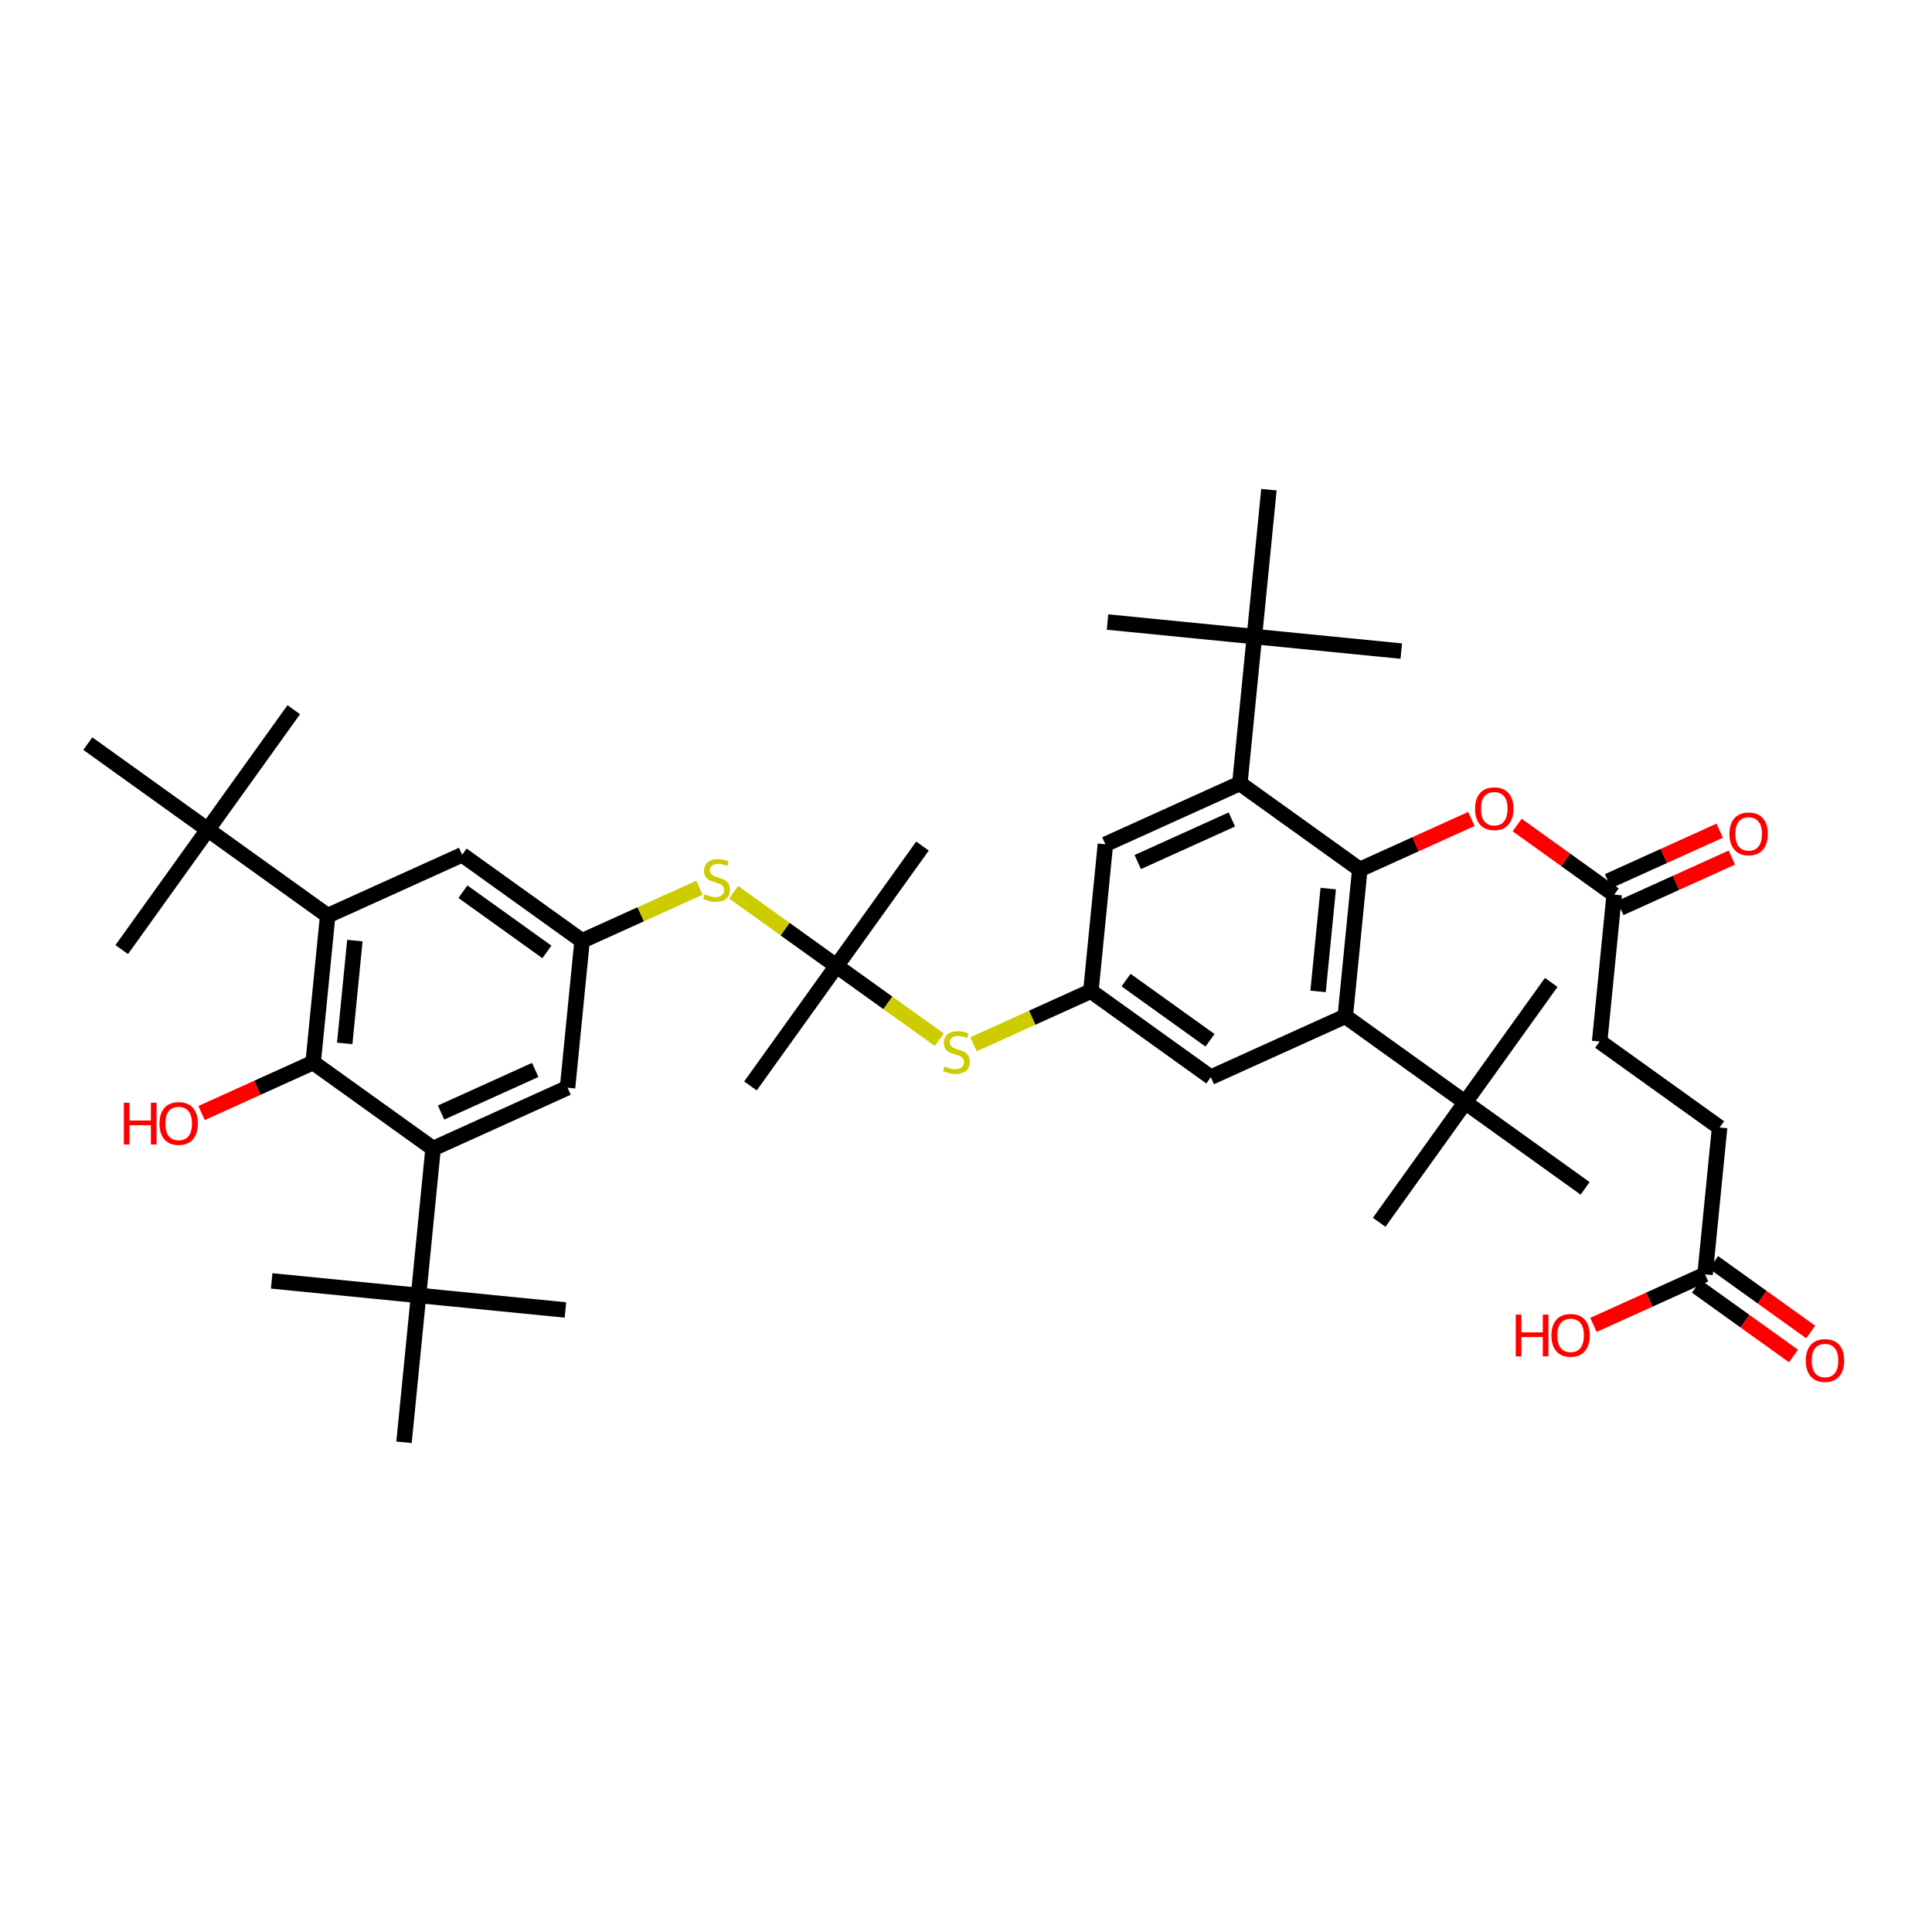 <?xml version='1.0' encoding='iso-8859-1'?>
<svg version='1.1' baseProfile='full'
              xmlns='http://www.w3.org/2000/svg'
                      xmlns:rdkit='http://www.rdkit.org/xml'
                      xmlns:xlink='http://www.w3.org/1999/xlink'
                  xml:space='preserve'
width='250px' height='250px' viewBox='0 0 250 250'>
<!-- END OF HEADER -->
<rect style='opacity:1.0;fill:#FFFFFF;stroke:none' width='250' height='250' x='0' y='0'> </rect>
<path class='bond-0 atom-0 atom-30' d='M 38.014,91.836 L 26.883,107.355' style='fill:none;fill-rule:evenodd;stroke:#000000;stroke-width:2.0px;stroke-linecap:butt;stroke-linejoin:miter;stroke-opacity:1' />
<path class='bond-1 atom-1 atom-30' d='M 15.752,122.875 L 26.883,107.355' style='fill:none;fill-rule:evenodd;stroke:#000000;stroke-width:2.0px;stroke-linecap:butt;stroke-linejoin:miter;stroke-opacity:1' />
<path class='bond-2 atom-2 atom-30' d='M 11.364,96.224 L 26.883,107.355' style='fill:none;fill-rule:evenodd;stroke:#000000;stroke-width:2.0px;stroke-linecap:butt;stroke-linejoin:miter;stroke-opacity:1' />
<path class='bond-3 atom-3 atom-31' d='M 35.155,165.749 L 54.161,167.629' style='fill:none;fill-rule:evenodd;stroke:#000000;stroke-width:2.0px;stroke-linecap:butt;stroke-linejoin:miter;stroke-opacity:1' />
<path class='bond-4 atom-4 atom-31' d='M 73.166,169.509 L 54.161,167.629' style='fill:none;fill-rule:evenodd;stroke:#000000;stroke-width:2.0px;stroke-linecap:butt;stroke-linejoin:miter;stroke-opacity:1' />
<path class='bond-5 atom-5 atom-31' d='M 52.28,186.635 L 54.161,167.629' style='fill:none;fill-rule:evenodd;stroke:#000000;stroke-width:2.0px;stroke-linecap:butt;stroke-linejoin:miter;stroke-opacity:1' />
<path class='bond-6 atom-6 atom-32' d='M 200.727,127.125 L 189.596,142.645' style='fill:none;fill-rule:evenodd;stroke:#000000;stroke-width:2.0px;stroke-linecap:butt;stroke-linejoin:miter;stroke-opacity:1' />
<path class='bond-7 atom-7 atom-32' d='M 178.465,158.164 L 189.596,142.645' style='fill:none;fill-rule:evenodd;stroke:#000000;stroke-width:2.0px;stroke-linecap:butt;stroke-linejoin:miter;stroke-opacity:1' />
<path class='bond-8 atom-8 atom-32' d='M 205.115,153.776 L 189.596,142.645' style='fill:none;fill-rule:evenodd;stroke:#000000;stroke-width:2.0px;stroke-linecap:butt;stroke-linejoin:miter;stroke-opacity:1' />
<path class='bond-9 atom-9 atom-33' d='M 181.324,84.251 L 162.318,82.371' style='fill:none;fill-rule:evenodd;stroke:#000000;stroke-width:2.0px;stroke-linecap:butt;stroke-linejoin:miter;stroke-opacity:1' />
<path class='bond-10 atom-10 atom-33' d='M 143.313,80.491 L 162.318,82.371' style='fill:none;fill-rule:evenodd;stroke:#000000;stroke-width:2.0px;stroke-linecap:butt;stroke-linejoin:miter;stroke-opacity:1' />
<path class='bond-11 atom-11 atom-33' d='M 164.198,63.365 L 162.318,82.371' style='fill:none;fill-rule:evenodd;stroke:#000000;stroke-width:2.0px;stroke-linecap:butt;stroke-linejoin:miter;stroke-opacity:1' />
<path class='bond-12 atom-12 atom-34' d='M 97.108,140.519 L 108.239,125' style='fill:none;fill-rule:evenodd;stroke:#000000;stroke-width:2.0px;stroke-linecap:butt;stroke-linejoin:miter;stroke-opacity:1' />
<path class='bond-13 atom-13 atom-34' d='M 119.371,109.481 L 108.239,125' style='fill:none;fill-rule:evenodd;stroke:#000000;stroke-width:2.0px;stroke-linecap:butt;stroke-linejoin:miter;stroke-opacity:1' />
<path class='bond-14 atom-14 atom-15' d='M 222.515,145.901 L 206.995,134.77' style='fill:none;fill-rule:evenodd;stroke:#000000;stroke-width:2.0px;stroke-linecap:butt;stroke-linejoin:miter;stroke-opacity:1' />
<path class='bond-15 atom-14 atom-26' d='M 222.515,145.901 L 220.634,164.907' style='fill:none;fill-rule:evenodd;stroke:#000000;stroke-width:2.0px;stroke-linecap:butt;stroke-linejoin:miter;stroke-opacity:1' />
<path class='bond-16 atom-15 atom-27' d='M 206.995,134.77 L 208.876,115.765' style='fill:none;fill-rule:evenodd;stroke:#000000;stroke-width:2.0px;stroke-linecap:butt;stroke-linejoin:miter;stroke-opacity:1' />
<path class='bond-17 atom-16 atom-20' d='M 59.801,110.612 L 75.321,121.743' style='fill:none;fill-rule:evenodd;stroke:#000000;stroke-width:2.0px;stroke-linecap:butt;stroke-linejoin:miter;stroke-opacity:1' />
<path class='bond-17 atom-16 atom-20' d='M 59.903,115.386 L 70.767,123.177' style='fill:none;fill-rule:evenodd;stroke:#000000;stroke-width:2.0px;stroke-linecap:butt;stroke-linejoin:miter;stroke-opacity:1' />
<path class='bond-18 atom-16 atom-22' d='M 59.801,110.612 L 42.402,118.486' style='fill:none;fill-rule:evenodd;stroke:#000000;stroke-width:2.0px;stroke-linecap:butt;stroke-linejoin:miter;stroke-opacity:1' />
<path class='bond-19 atom-17 atom-20' d='M 73.44,140.749 L 75.321,121.743' style='fill:none;fill-rule:evenodd;stroke:#000000;stroke-width:2.0px;stroke-linecap:butt;stroke-linejoin:miter;stroke-opacity:1' />
<path class='bond-20 atom-17 atom-23' d='M 73.44,140.749 L 56.041,148.623' style='fill:none;fill-rule:evenodd;stroke:#000000;stroke-width:2.0px;stroke-linecap:butt;stroke-linejoin:miter;stroke-opacity:1' />
<path class='bond-20 atom-17 atom-23' d='M 69.256,138.45 L 57.076,143.962' style='fill:none;fill-rule:evenodd;stroke:#000000;stroke-width:2.0px;stroke-linecap:butt;stroke-linejoin:miter;stroke-opacity:1' />
<path class='bond-21 atom-18 atom-21' d='M 156.677,139.388 L 141.158,128.257' style='fill:none;fill-rule:evenodd;stroke:#000000;stroke-width:2.0px;stroke-linecap:butt;stroke-linejoin:miter;stroke-opacity:1' />
<path class='bond-21 atom-18 atom-21' d='M 156.576,134.614 L 145.712,126.823' style='fill:none;fill-rule:evenodd;stroke:#000000;stroke-width:2.0px;stroke-linecap:butt;stroke-linejoin:miter;stroke-opacity:1' />
<path class='bond-22 atom-18 atom-24' d='M 156.677,139.388 L 174.077,131.514' style='fill:none;fill-rule:evenodd;stroke:#000000;stroke-width:2.0px;stroke-linecap:butt;stroke-linejoin:miter;stroke-opacity:1' />
<path class='bond-23 atom-19 atom-21' d='M 143.038,109.251 L 141.158,128.257' style='fill:none;fill-rule:evenodd;stroke:#000000;stroke-width:2.0px;stroke-linecap:butt;stroke-linejoin:miter;stroke-opacity:1' />
<path class='bond-24 atom-19 atom-25' d='M 143.038,109.251 L 160.438,101.377' style='fill:none;fill-rule:evenodd;stroke:#000000;stroke-width:2.0px;stroke-linecap:butt;stroke-linejoin:miter;stroke-opacity:1' />
<path class='bond-24 atom-19 atom-25' d='M 147.223,111.55 L 159.403,106.038' style='fill:none;fill-rule:evenodd;stroke:#000000;stroke-width:2.0px;stroke-linecap:butt;stroke-linejoin:miter;stroke-opacity:1' />
<path class='bond-25 atom-20 atom-40' d='M 75.321,121.743 L 82.915,118.306' style='fill:none;fill-rule:evenodd;stroke:#000000;stroke-width:2.0px;stroke-linecap:butt;stroke-linejoin:miter;stroke-opacity:1' />
<path class='bond-25 atom-20 atom-40' d='M 82.915,118.306 L 90.509,114.87' style='fill:none;fill-rule:evenodd;stroke:#CCCC00;stroke-width:2.0px;stroke-linecap:butt;stroke-linejoin:miter;stroke-opacity:1' />
<path class='bond-26 atom-21 atom-41' d='M 141.158,128.257 L 133.564,131.694' style='fill:none;fill-rule:evenodd;stroke:#000000;stroke-width:2.0px;stroke-linecap:butt;stroke-linejoin:miter;stroke-opacity:1' />
<path class='bond-26 atom-21 atom-41' d='M 133.564,131.694 L 125.97,135.13' style='fill:none;fill-rule:evenodd;stroke:#CCCC00;stroke-width:2.0px;stroke-linecap:butt;stroke-linejoin:miter;stroke-opacity:1' />
<path class='bond-27 atom-22 atom-28' d='M 42.402,118.486 L 40.522,137.492' style='fill:none;fill-rule:evenodd;stroke:#000000;stroke-width:2.0px;stroke-linecap:butt;stroke-linejoin:miter;stroke-opacity:1' />
<path class='bond-27 atom-22 atom-28' d='M 45.921,121.713 L 44.605,135.017' style='fill:none;fill-rule:evenodd;stroke:#000000;stroke-width:2.0px;stroke-linecap:butt;stroke-linejoin:miter;stroke-opacity:1' />
<path class='bond-28 atom-22 atom-30' d='M 42.402,118.486 L 26.883,107.355' style='fill:none;fill-rule:evenodd;stroke:#000000;stroke-width:2.0px;stroke-linecap:butt;stroke-linejoin:miter;stroke-opacity:1' />
<path class='bond-29 atom-23 atom-28' d='M 56.041,148.623 L 40.522,137.492' style='fill:none;fill-rule:evenodd;stroke:#000000;stroke-width:2.0px;stroke-linecap:butt;stroke-linejoin:miter;stroke-opacity:1' />
<path class='bond-30 atom-23 atom-31' d='M 56.041,148.623 L 54.161,167.629' style='fill:none;fill-rule:evenodd;stroke:#000000;stroke-width:2.0px;stroke-linecap:butt;stroke-linejoin:miter;stroke-opacity:1' />
<path class='bond-31 atom-24 atom-29' d='M 174.077,131.514 L 175.957,112.508' style='fill:none;fill-rule:evenodd;stroke:#000000;stroke-width:2.0px;stroke-linecap:butt;stroke-linejoin:miter;stroke-opacity:1' />
<path class='bond-31 atom-24 atom-29' d='M 170.558,128.287 L 171.874,114.983' style='fill:none;fill-rule:evenodd;stroke:#000000;stroke-width:2.0px;stroke-linecap:butt;stroke-linejoin:miter;stroke-opacity:1' />
<path class='bond-32 atom-24 atom-32' d='M 174.077,131.514 L 189.596,142.645' style='fill:none;fill-rule:evenodd;stroke:#000000;stroke-width:2.0px;stroke-linecap:butt;stroke-linejoin:miter;stroke-opacity:1' />
<path class='bond-33 atom-25 atom-29' d='M 160.438,101.377 L 175.957,112.508' style='fill:none;fill-rule:evenodd;stroke:#000000;stroke-width:2.0px;stroke-linecap:butt;stroke-linejoin:miter;stroke-opacity:1' />
<path class='bond-34 atom-25 atom-33' d='M 160.438,101.377 L 162.318,82.371' style='fill:none;fill-rule:evenodd;stroke:#000000;stroke-width:2.0px;stroke-linecap:butt;stroke-linejoin:miter;stroke-opacity:1' />
<path class='bond-35 atom-26 atom-35' d='M 219.521,166.459 L 225.801,170.963' style='fill:none;fill-rule:evenodd;stroke:#000000;stroke-width:2.0px;stroke-linecap:butt;stroke-linejoin:miter;stroke-opacity:1' />
<path class='bond-35 atom-26 atom-35' d='M 225.801,170.963 L 232.08,175.467' style='fill:none;fill-rule:evenodd;stroke:#FF0000;stroke-width:2.0px;stroke-linecap:butt;stroke-linejoin:miter;stroke-opacity:1' />
<path class='bond-35 atom-26 atom-35' d='M 221.747,163.355 L 228.027,167.859' style='fill:none;fill-rule:evenodd;stroke:#000000;stroke-width:2.0px;stroke-linecap:butt;stroke-linejoin:miter;stroke-opacity:1' />
<path class='bond-35 atom-26 atom-35' d='M 228.027,167.859 L 234.306,172.363' style='fill:none;fill-rule:evenodd;stroke:#FF0000;stroke-width:2.0px;stroke-linecap:butt;stroke-linejoin:miter;stroke-opacity:1' />
<path class='bond-36 atom-26 atom-36' d='M 220.634,164.907 L 213.415,168.174' style='fill:none;fill-rule:evenodd;stroke:#000000;stroke-width:2.0px;stroke-linecap:butt;stroke-linejoin:miter;stroke-opacity:1' />
<path class='bond-36 atom-26 atom-36' d='M 213.415,168.174 L 206.195,171.442' style='fill:none;fill-rule:evenodd;stroke:#FF0000;stroke-width:2.0px;stroke-linecap:butt;stroke-linejoin:miter;stroke-opacity:1' />
<path class='bond-37 atom-27 atom-37' d='M 209.663,117.505 L 216.883,114.237' style='fill:none;fill-rule:evenodd;stroke:#000000;stroke-width:2.0px;stroke-linecap:butt;stroke-linejoin:miter;stroke-opacity:1' />
<path class='bond-37 atom-27 atom-37' d='M 216.883,114.237 L 224.102,110.97' style='fill:none;fill-rule:evenodd;stroke:#FF0000;stroke-width:2.0px;stroke-linecap:butt;stroke-linejoin:miter;stroke-opacity:1' />
<path class='bond-37 atom-27 atom-37' d='M 208.088,114.025 L 215.308,110.757' style='fill:none;fill-rule:evenodd;stroke:#000000;stroke-width:2.0px;stroke-linecap:butt;stroke-linejoin:miter;stroke-opacity:1' />
<path class='bond-37 atom-27 atom-37' d='M 215.308,110.757 L 222.528,107.49' style='fill:none;fill-rule:evenodd;stroke:#FF0000;stroke-width:2.0px;stroke-linecap:butt;stroke-linejoin:miter;stroke-opacity:1' />
<path class='bond-38 atom-27 atom-39' d='M 208.876,115.765 L 202.596,111.261' style='fill:none;fill-rule:evenodd;stroke:#000000;stroke-width:2.0px;stroke-linecap:butt;stroke-linejoin:miter;stroke-opacity:1' />
<path class='bond-38 atom-27 atom-39' d='M 202.596,111.261 L 196.317,106.757' style='fill:none;fill-rule:evenodd;stroke:#FF0000;stroke-width:2.0px;stroke-linecap:butt;stroke-linejoin:miter;stroke-opacity:1' />
<path class='bond-39 atom-28 atom-38' d='M 40.522,137.492 L 33.302,140.759' style='fill:none;fill-rule:evenodd;stroke:#000000;stroke-width:2.0px;stroke-linecap:butt;stroke-linejoin:miter;stroke-opacity:1' />
<path class='bond-39 atom-28 atom-38' d='M 33.302,140.759 L 26.082,144.027' style='fill:none;fill-rule:evenodd;stroke:#FF0000;stroke-width:2.0px;stroke-linecap:butt;stroke-linejoin:miter;stroke-opacity:1' />
<path class='bond-40 atom-29 atom-39' d='M 175.957,112.508 L 183.177,109.241' style='fill:none;fill-rule:evenodd;stroke:#000000;stroke-width:2.0px;stroke-linecap:butt;stroke-linejoin:miter;stroke-opacity:1' />
<path class='bond-40 atom-29 atom-39' d='M 183.177,109.241 L 190.396,105.973' style='fill:none;fill-rule:evenodd;stroke:#FF0000;stroke-width:2.0px;stroke-linecap:butt;stroke-linejoin:miter;stroke-opacity:1' />
<path class='bond-41 atom-34 atom-40' d='M 108.239,125 L 101.586,120.228' style='fill:none;fill-rule:evenodd;stroke:#000000;stroke-width:2.0px;stroke-linecap:butt;stroke-linejoin:miter;stroke-opacity:1' />
<path class='bond-41 atom-34 atom-40' d='M 101.586,120.228 L 94.932,115.455' style='fill:none;fill-rule:evenodd;stroke:#CCCC00;stroke-width:2.0px;stroke-linecap:butt;stroke-linejoin:miter;stroke-opacity:1' />
<path class='bond-42 atom-34 atom-41' d='M 108.239,125 L 114.893,129.772' style='fill:none;fill-rule:evenodd;stroke:#000000;stroke-width:2.0px;stroke-linecap:butt;stroke-linejoin:miter;stroke-opacity:1' />
<path class='bond-42 atom-34 atom-41' d='M 114.893,129.772 L 121.547,134.545' style='fill:none;fill-rule:evenodd;stroke:#CCCC00;stroke-width:2.0px;stroke-linecap:butt;stroke-linejoin:miter;stroke-opacity:1' />
<path  class='atom-35' d='M 233.671 176.054
Q 233.671 174.755, 234.312 174.029
Q 234.954 173.303, 236.154 173.303
Q 237.353 173.303, 237.995 174.029
Q 238.636 174.755, 238.636 176.054
Q 238.636 177.367, 237.987 178.116
Q 237.338 178.857, 236.154 178.857
Q 234.962 178.857, 234.312 178.116
Q 233.671 177.375, 233.671 176.054
M 236.154 178.246
Q 236.979 178.246, 237.422 177.696
Q 237.872 177.138, 237.872 176.054
Q 237.872 174.992, 237.422 174.457
Q 236.979 173.914, 236.154 173.914
Q 235.329 173.914, 234.878 174.449
Q 234.435 174.984, 234.435 176.054
Q 234.435 177.146, 234.878 177.696
Q 235.329 178.246, 236.154 178.246
' fill='#FF0000'/>
<path  class='atom-36' d='M 196.138 170.108
L 196.871 170.108
L 196.871 172.407
L 199.637 172.407
L 199.637 170.108
L 200.37 170.108
L 200.37 175.516
L 199.637 175.516
L 199.637 173.018
L 196.871 173.018
L 196.871 175.516
L 196.138 175.516
L 196.138 170.108
' fill='#FF0000'/>
<path  class='atom-36' d='M 200.752 172.797
Q 200.752 171.498, 201.394 170.772
Q 202.036 170.047, 203.235 170.047
Q 204.434 170.047, 205.076 170.772
Q 205.718 171.498, 205.718 172.797
Q 205.718 174.111, 205.068 174.859
Q 204.419 175.6, 203.235 175.6
Q 202.043 175.6, 201.394 174.859
Q 200.752 174.118, 200.752 172.797
M 203.235 174.989
Q 204.06 174.989, 204.503 174.439
Q 204.954 173.882, 204.954 172.797
Q 204.954 171.735, 204.503 171.2
Q 204.06 170.658, 203.235 170.658
Q 202.41 170.658, 201.959 171.192
Q 201.516 171.727, 201.516 172.797
Q 201.516 173.889, 201.959 174.439
Q 202.41 174.989, 203.235 174.989
' fill='#FF0000'/>
<path  class='atom-37' d='M 223.792 107.905
Q 223.792 106.607, 224.434 105.881
Q 225.076 105.155, 226.275 105.155
Q 227.475 105.155, 228.116 105.881
Q 228.758 106.607, 228.758 107.905
Q 228.758 109.219, 228.109 109.968
Q 227.459 110.709, 226.275 110.709
Q 225.083 110.709, 224.434 109.968
Q 223.792 109.227, 223.792 107.905
M 226.275 110.098
Q 227.1 110.098, 227.543 109.548
Q 227.994 108.99, 227.994 107.905
Q 227.994 106.844, 227.543 106.309
Q 227.1 105.766, 226.275 105.766
Q 225.45 105.766, 224.999 106.301
Q 224.556 106.836, 224.556 107.905
Q 224.556 108.998, 224.999 109.548
Q 225.45 110.098, 226.275 110.098
' fill='#FF0000'/>
<path  class='atom-38' d='M 16.025 142.693
L 16.759 142.693
L 16.759 144.992
L 19.524 144.992
L 19.524 142.693
L 20.258 142.693
L 20.258 148.101
L 19.524 148.101
L 19.524 145.603
L 16.759 145.603
L 16.759 148.101
L 16.025 148.101
L 16.025 142.693
' fill='#FF0000'/>
<path  class='atom-38' d='M 20.64 145.382
Q 20.64 144.083, 21.281 143.357
Q 21.923 142.632, 23.122 142.632
Q 24.322 142.632, 24.963 143.357
Q 25.605 144.083, 25.605 145.382
Q 25.605 146.696, 24.956 147.444
Q 24.306 148.185, 23.122 148.185
Q 21.93 148.185, 21.281 147.444
Q 20.64 146.703, 20.64 145.382
M 23.122 147.574
Q 23.947 147.574, 24.39 147.024
Q 24.841 146.467, 24.841 145.382
Q 24.841 144.32, 24.39 143.785
Q 23.947 143.243, 23.122 143.243
Q 22.297 143.243, 21.846 143.778
Q 21.403 144.312, 21.403 145.382
Q 21.403 146.474, 21.846 147.024
Q 22.297 147.574, 23.122 147.574
' fill='#FF0000'/>
<path  class='atom-39' d='M 190.874 104.649
Q 190.874 103.35, 191.515 102.624
Q 192.157 101.899, 193.357 101.899
Q 194.556 101.899, 195.198 102.624
Q 195.839 103.35, 195.839 104.649
Q 195.839 105.963, 195.19 106.711
Q 194.541 107.452, 193.357 107.452
Q 192.165 107.452, 191.515 106.711
Q 190.874 105.97, 190.874 104.649
M 193.357 106.841
Q 194.182 106.841, 194.625 106.291
Q 195.075 105.734, 195.075 104.649
Q 195.075 103.587, 194.625 103.052
Q 194.182 102.51, 193.357 102.51
Q 192.531 102.51, 192.081 103.044
Q 191.638 103.579, 191.638 104.649
Q 191.638 105.741, 192.081 106.291
Q 192.531 106.841, 193.357 106.841
' fill='#FF0000'/>
<path  class='atom-40' d='M 91.192 115.725
Q 91.253 115.748, 91.505 115.855
Q 91.758 115.962, 92.033 116.031
Q 92.315 116.092, 92.59 116.092
Q 93.102 116.092, 93.4 115.847
Q 93.698 115.595, 93.698 115.16
Q 93.698 114.862, 93.545 114.679
Q 93.4 114.495, 93.171 114.396
Q 92.942 114.297, 92.56 114.182
Q 92.079 114.037, 91.788 113.899
Q 91.505 113.762, 91.299 113.472
Q 91.101 113.181, 91.101 112.692
Q 91.101 112.012, 91.559 111.592
Q 92.025 111.172, 92.942 111.172
Q 93.568 111.172, 94.279 111.47
L 94.103 112.058
Q 93.454 111.791, 92.965 111.791
Q 92.438 111.791, 92.147 112.012
Q 91.857 112.226, 91.865 112.601
Q 91.865 112.891, 92.01 113.067
Q 92.162 113.242, 92.376 113.342
Q 92.598 113.441, 92.965 113.556
Q 93.454 113.708, 93.744 113.861
Q 94.034 114.014, 94.24 114.327
Q 94.454 114.633, 94.454 115.16
Q 94.454 115.909, 93.95 116.313
Q 93.454 116.711, 92.621 116.711
Q 92.14 116.711, 91.773 116.604
Q 91.414 116.504, 90.986 116.329
L 91.192 115.725
' fill='#CCCC00'/>
<path  class='atom-41' d='M 122.231 137.988
Q 122.292 138.01, 122.544 138.117
Q 122.796 138.224, 123.071 138.293
Q 123.354 138.354, 123.629 138.354
Q 124.141 138.354, 124.439 138.11
Q 124.736 137.858, 124.736 137.422
Q 124.736 137.124, 124.584 136.941
Q 124.439 136.758, 124.209 136.658
Q 123.98 136.559, 123.598 136.444
Q 123.117 136.299, 122.827 136.162
Q 122.544 136.024, 122.338 135.734
Q 122.139 135.444, 122.139 134.955
Q 122.139 134.275, 122.597 133.855
Q 123.063 133.434, 123.98 133.434
Q 124.607 133.434, 125.317 133.732
L 125.141 134.321
Q 124.492 134.053, 124.003 134.053
Q 123.476 134.053, 123.186 134.275
Q 122.895 134.489, 122.903 134.863
Q 122.903 135.153, 123.048 135.329
Q 123.201 135.505, 123.415 135.604
Q 123.636 135.703, 124.003 135.818
Q 124.492 135.971, 124.782 136.124
Q 125.073 136.276, 125.279 136.59
Q 125.493 136.895, 125.493 137.422
Q 125.493 138.171, 124.989 138.576
Q 124.492 138.973, 123.659 138.973
Q 123.178 138.973, 122.811 138.866
Q 122.452 138.767, 122.024 138.591
L 122.231 137.988
' fill='#CCCC00'/>
</svg>
